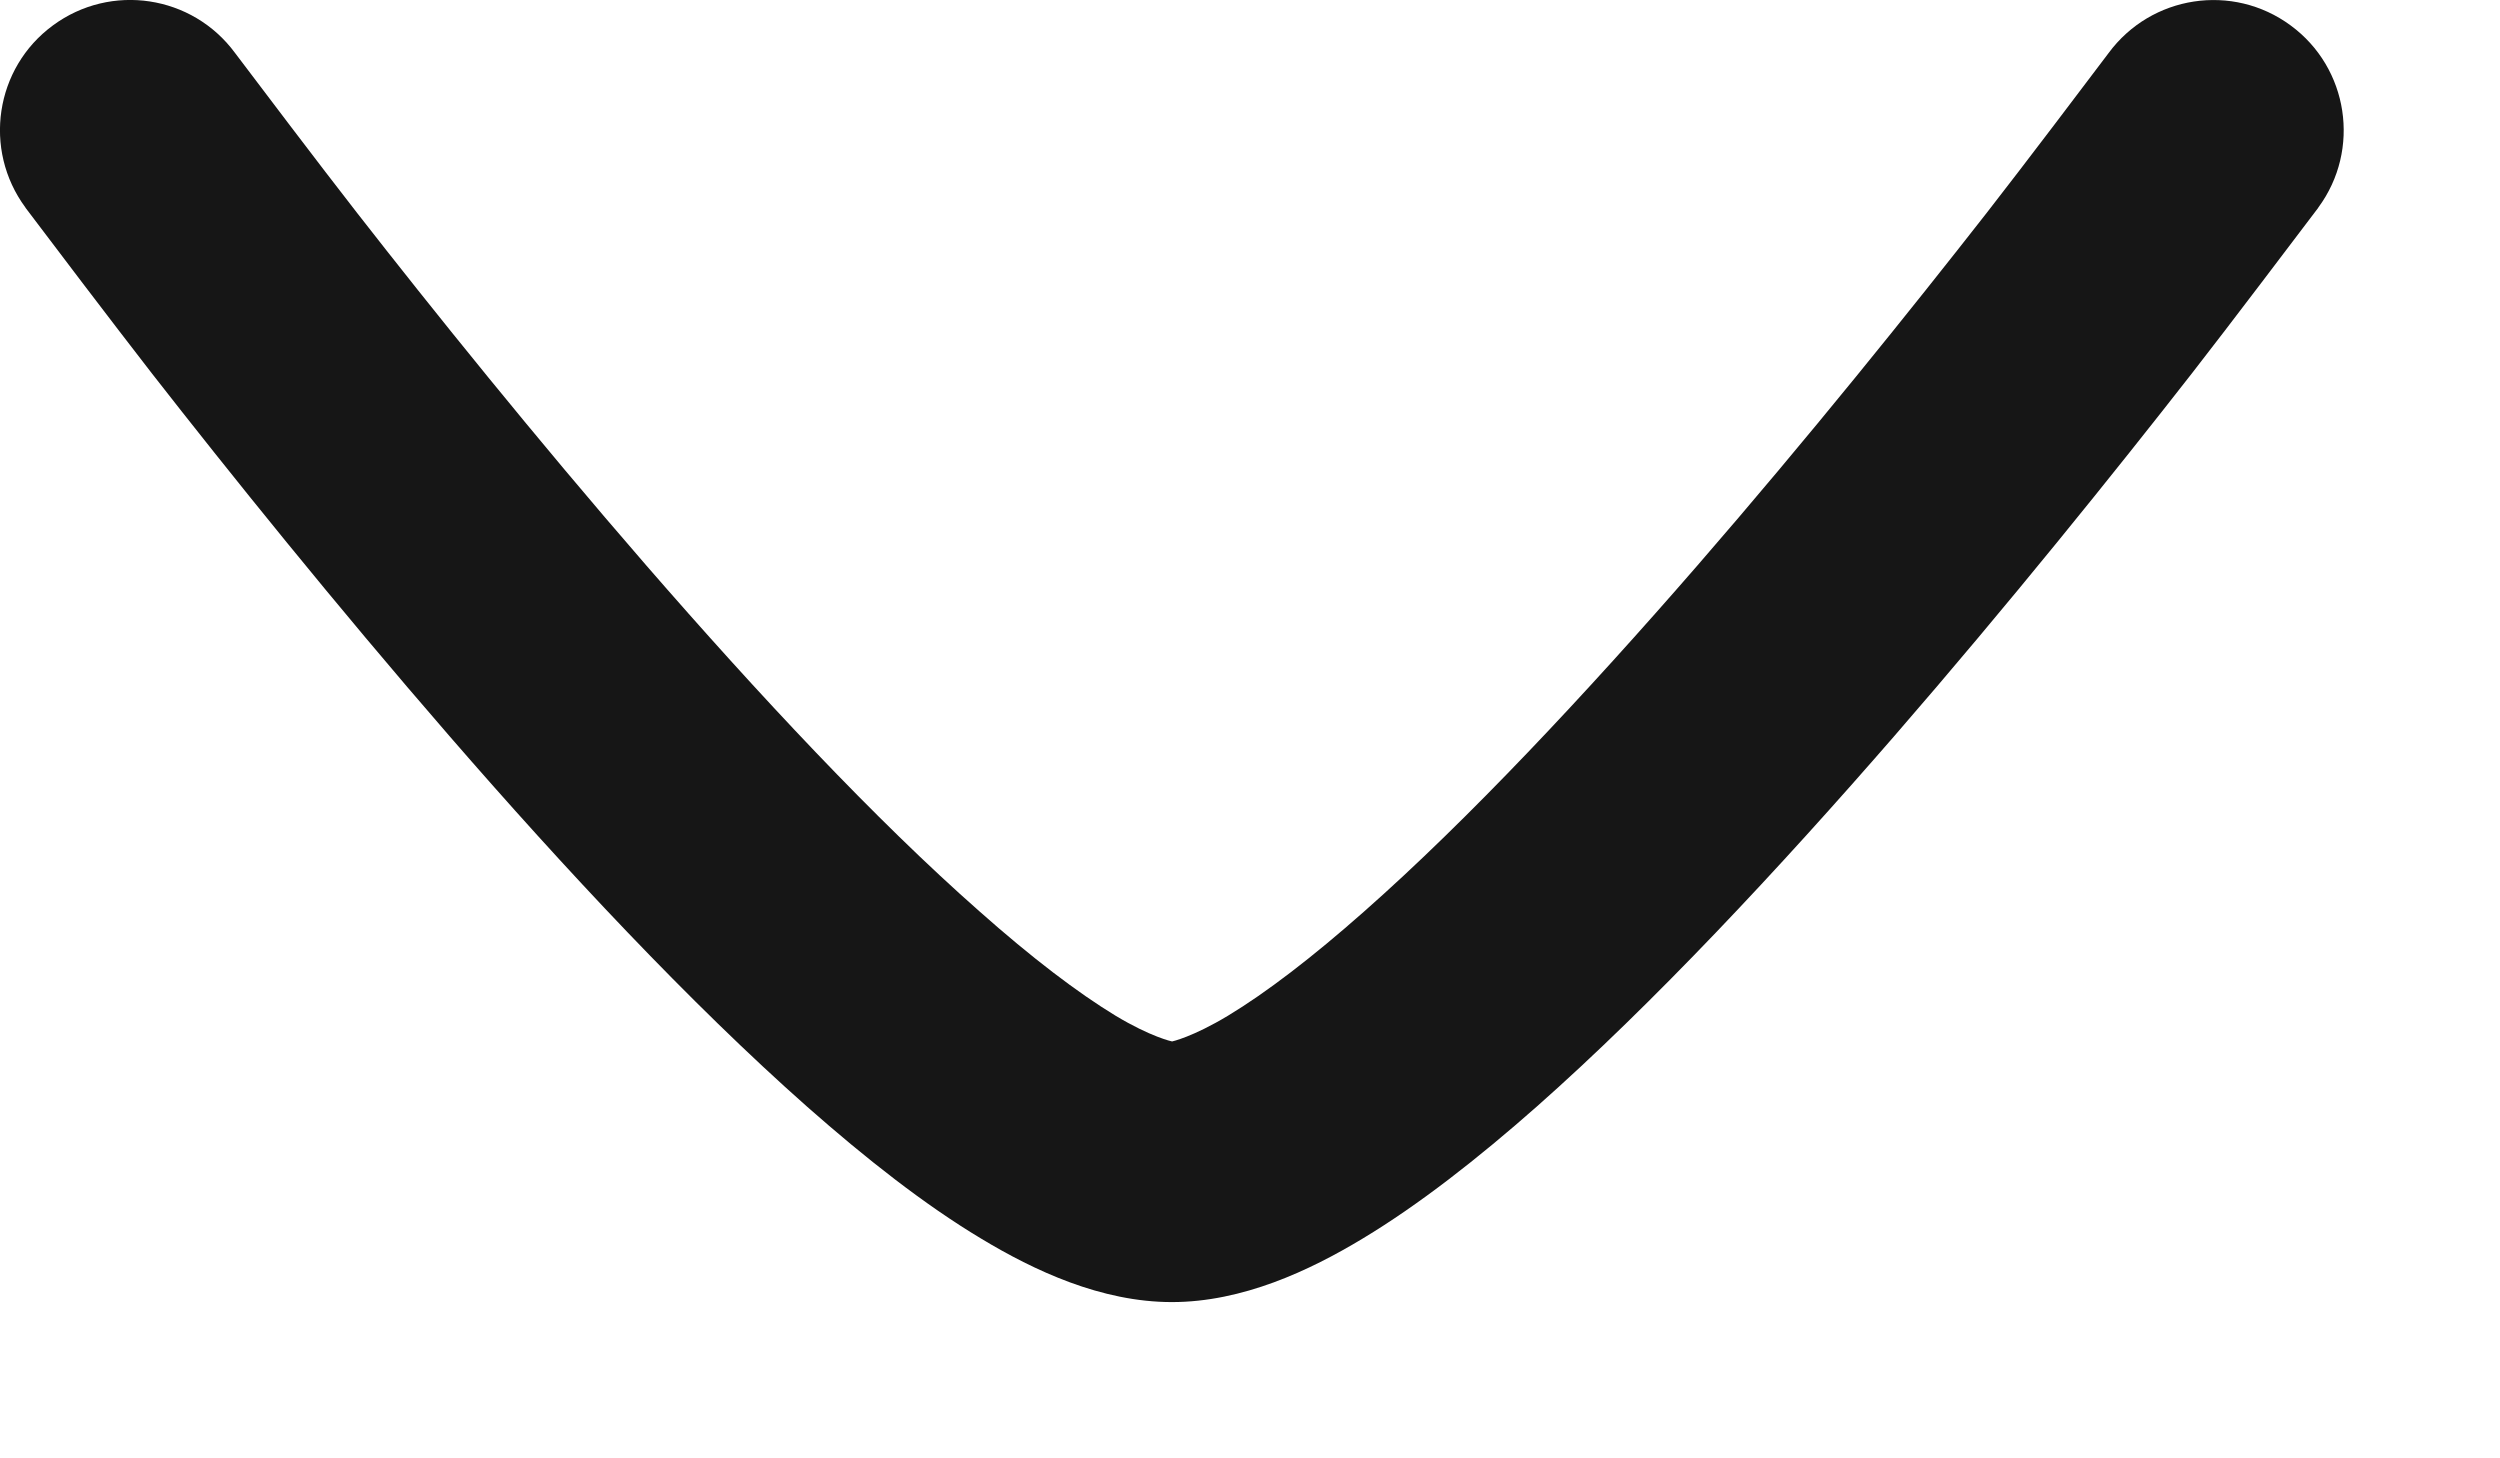 <svg width="12" height="7" viewBox="0 0 12 7" fill="none" xmlns="http://www.w3.org/2000/svg">
<path d="M1.128 0.254C1.23 0.389 1.533 0.79 1.714 1.022C2.075 1.485 2.57 2.101 3.103 2.715C3.639 3.332 4.201 3.934 4.702 4.375C4.952 4.597 5.173 4.765 5.354 4.875C5.525 4.978 5.626 4.999 5.626 4.999C5.626 4.999 5.724 4.978 5.895 4.875C6.077 4.765 6.297 4.597 6.548 4.375C7.048 3.934 7.611 3.332 8.147 2.715C8.68 2.101 9.174 1.485 9.536 1.022C9.717 0.79 10.02 0.389 10.121 0.255C10.326 -0.023 10.717 -0.083 10.995 0.122C11.273 0.326 11.333 0.718 11.128 0.996L11.127 0.998C11.02 1.139 10.706 1.555 10.522 1.791C10.152 2.265 9.643 2.899 9.091 3.535C8.541 4.168 7.937 4.816 7.376 5.312C7.096 5.559 6.812 5.782 6.541 5.945C6.286 6.099 5.964 6.25 5.625 6.25C5.286 6.25 4.964 6.099 4.709 5.945C4.437 5.782 4.154 5.559 3.874 5.312C3.313 4.816 2.708 4.168 2.159 3.535C1.607 2.899 1.098 2.265 0.728 1.791C0.544 1.554 0.229 1.139 0.123 0.998L0.122 0.996C-0.083 0.718 -0.024 0.326 0.254 0.122C0.532 -0.083 0.923 -0.024 1.128 0.254Z" fill="#161616"/>
</svg>
